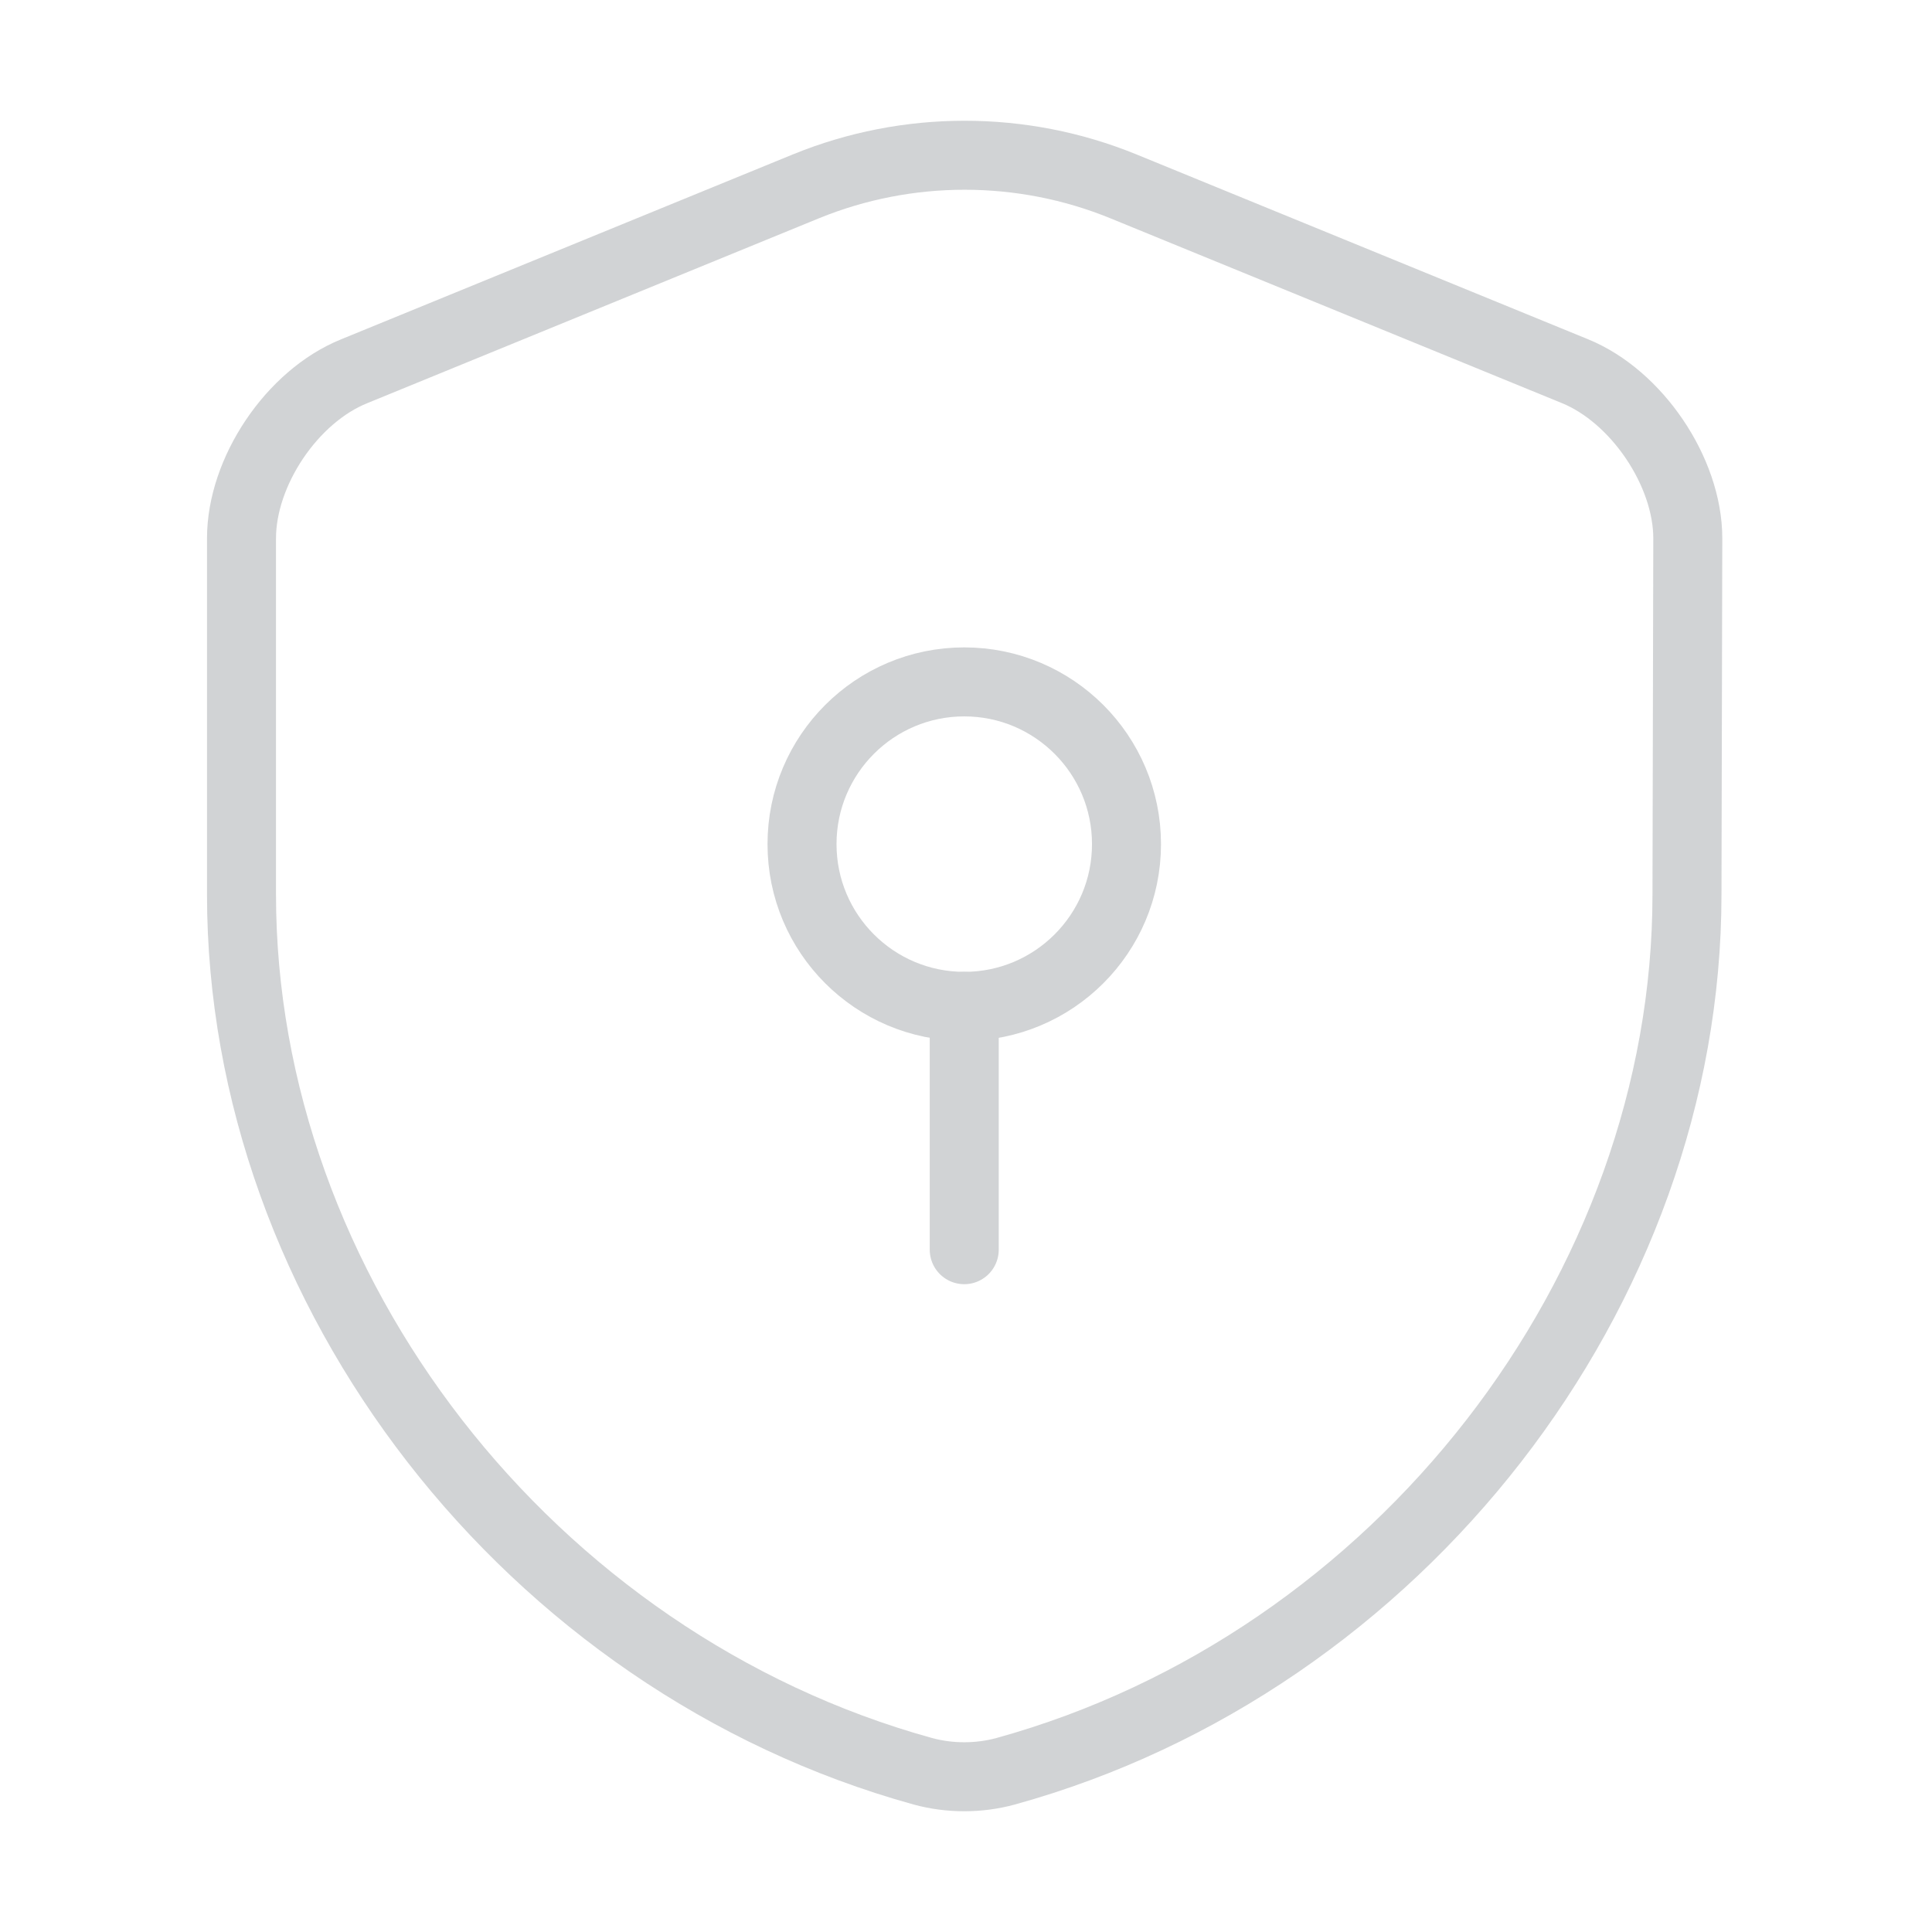 <svg xmlns="http://www.w3.org/2000/svg" width="112" height="112" viewBox="0 0 112 112" fill="none"><g opacity="0.2"><path d="M97.796 51.85C97.796 74.845 81.103 96.381 58.296 102.683C56.745 103.106 55.052 103.106 53.5 102.683C30.693 96.381 14 74.845 14 51.85V31.207C14 27.351 16.916 22.978 20.536 21.52L46.728 10.799C52.606 8.4 59.237 8.4 65.115 10.799L91.307 21.52C94.881 22.978 97.843 27.351 97.843 31.207L97.796 51.85Z" stroke="#1A232B" stroke-width="4" stroke-linecap="round" stroke-linejoin="round"></path><path d="M55.899 58.339C61.093 58.339 65.304 54.129 65.304 48.935C65.304 43.741 61.093 39.53 55.899 39.53C50.705 39.53 46.494 43.741 46.494 48.935C46.494 54.129 50.705 58.339 55.899 58.339Z" stroke="#1A232B" stroke-width="4" stroke-miterlimit="10" stroke-linecap="round" stroke-linejoin="round"></path><path d="M55.898 58.339V72.446" stroke="#1A232B" stroke-width="4" stroke-miterlimit="10" stroke-linecap="round" stroke-linejoin="round"></path></g></svg>